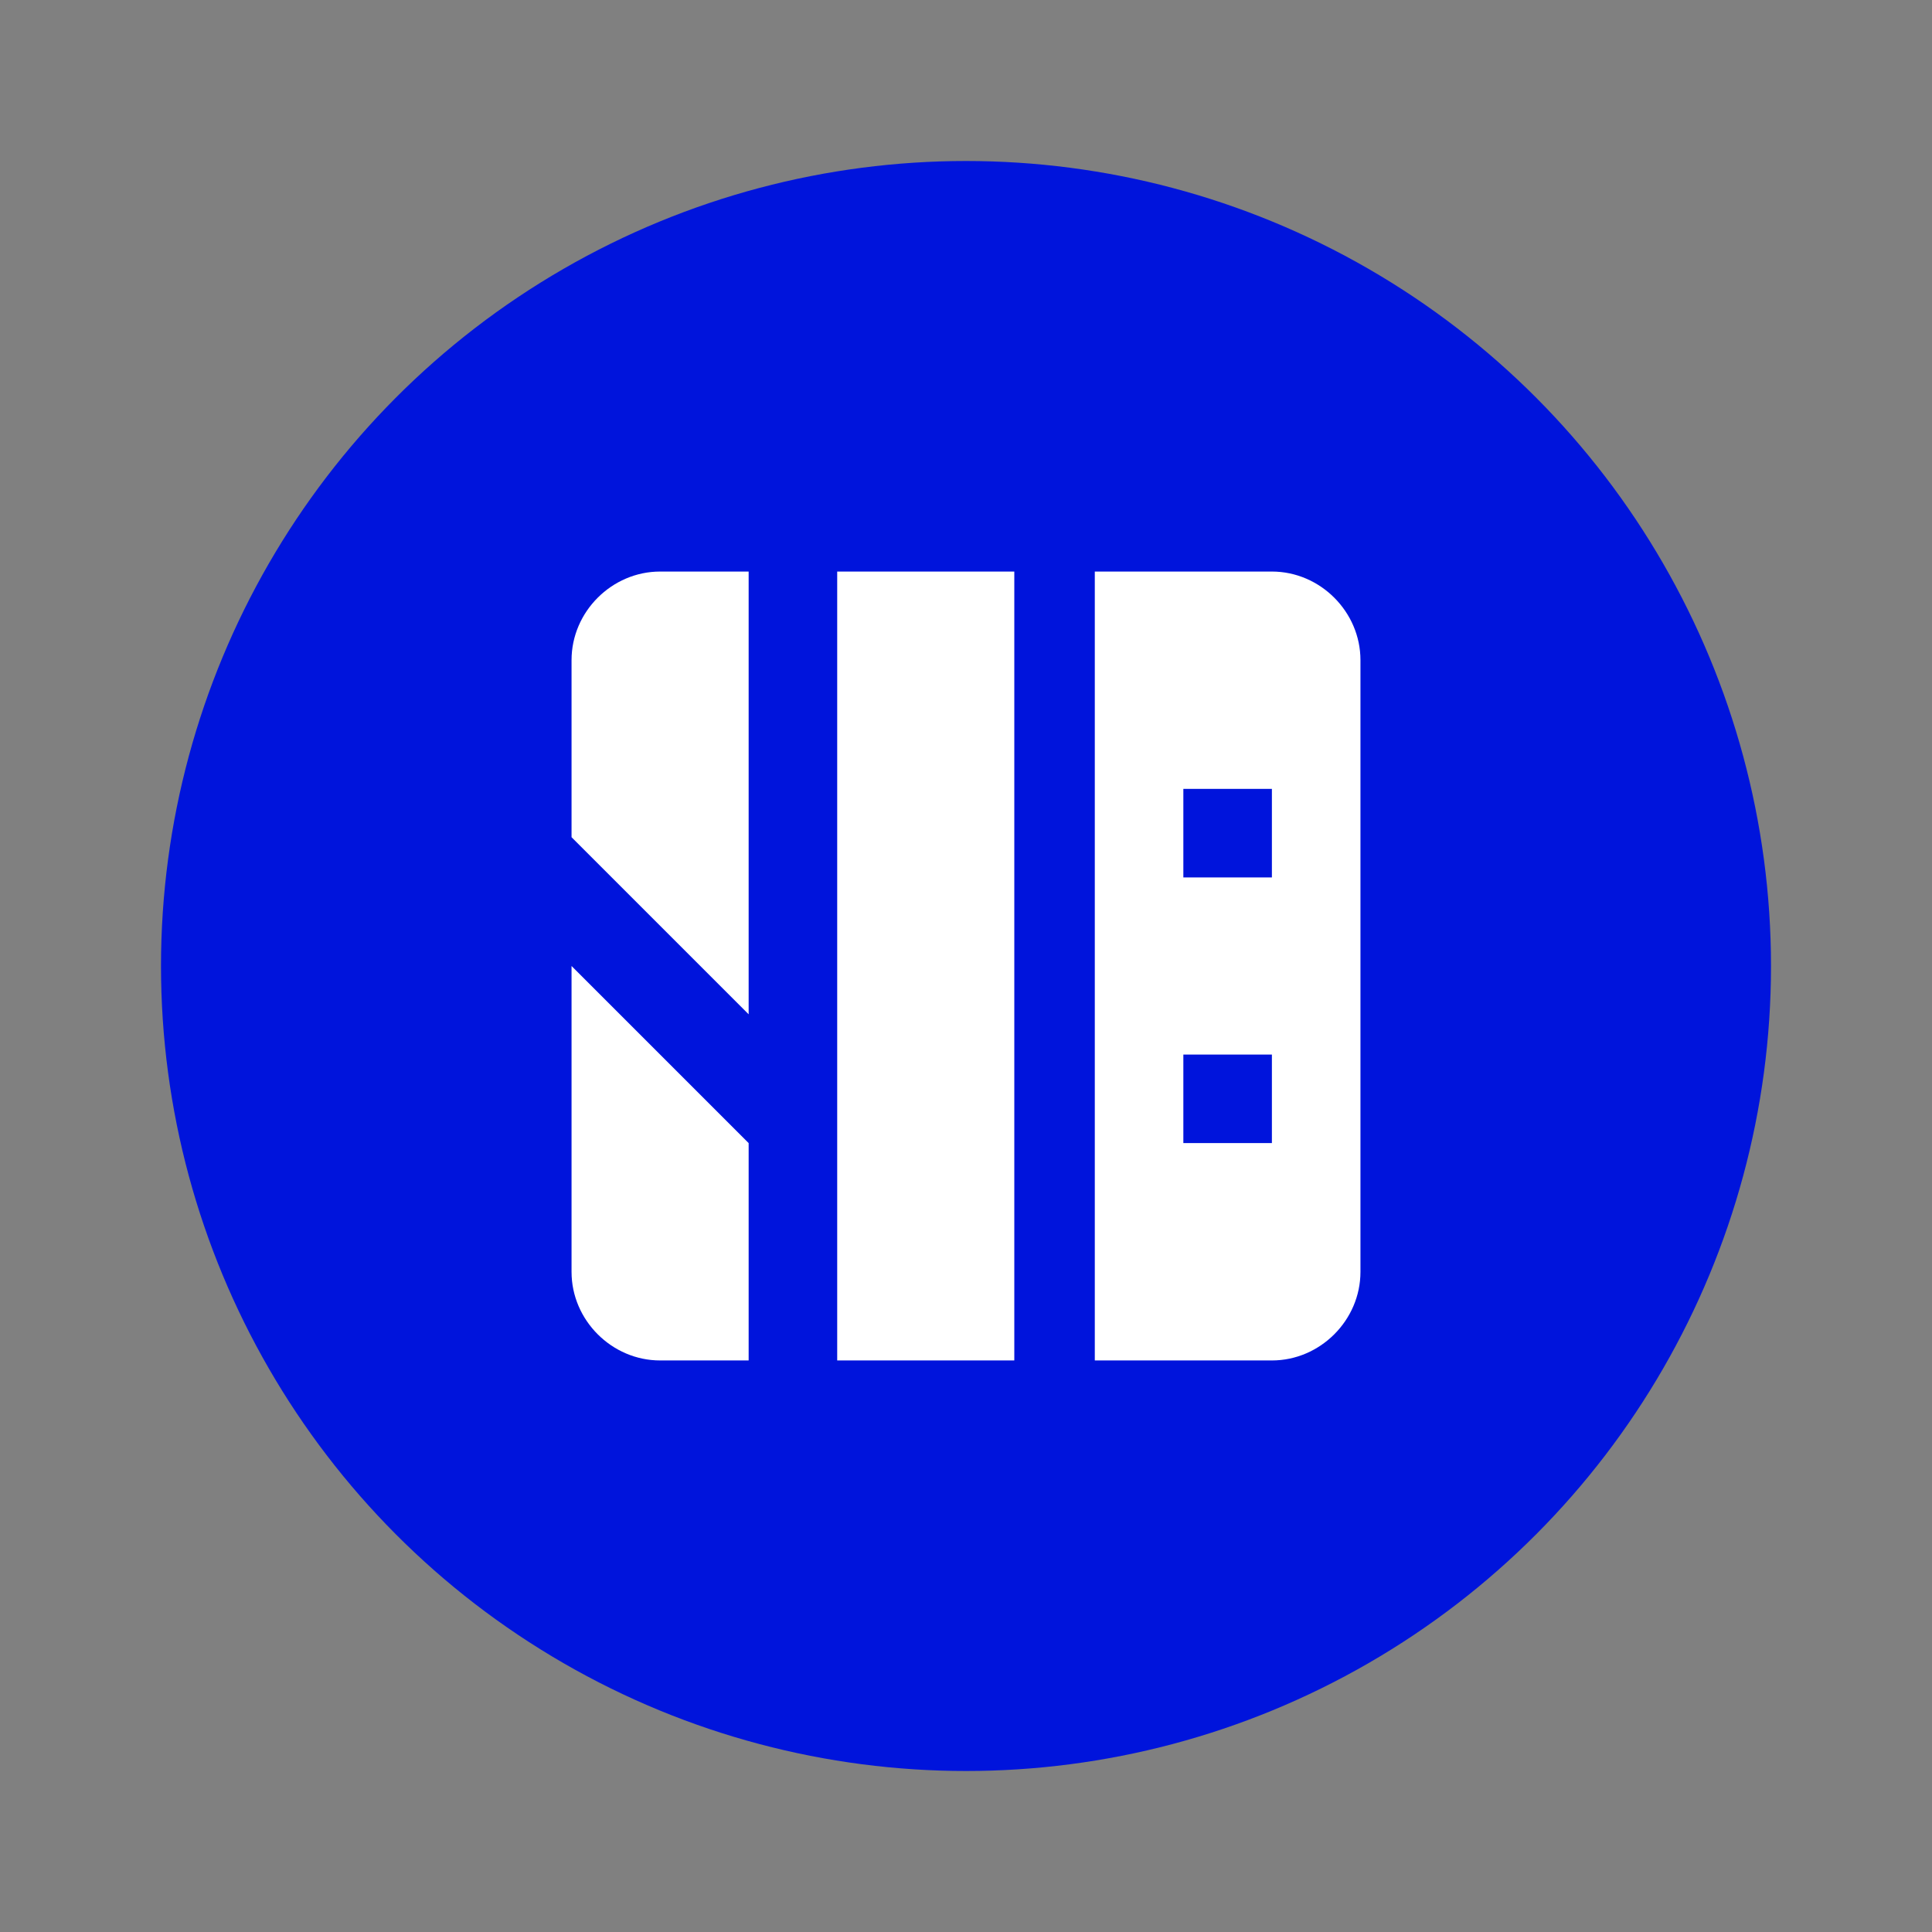 <?xml version="1.0" encoding="UTF-8"?>
<svg id="final_Outlines" xmlns="http://www.w3.org/2000/svg" version="1.1" viewBox="0 0 24 24">
  <rect x="0" y="0" width="24" height="24" fill="#808080" stroke="none"/>
  <!-- Generator: Adobe Illustrator 29.0.1, SVG Export Plug-In . SVG Version: 2.1.0 Build 192)  -->
  <defs>
    <style>
      .st0 {
        fill: #0014dc;
      }

      .st1 {
        fill: #fff;
      }
    </style>
  </defs>
  <ellipse class="st0" cx="12" cy="12" rx="10" ry="10"/>
  <path class="st1" d="M15.8,9.8h-1.1v1.1h1.1v-1.1ZM15.8,13.1h-1.1v1.1h1.1v-1.1ZM16.9,8.2v7.6c0,.6-.5,1.1-1.1,1.1h-2.2V7.1h2.2c.6,0,1.1.5,1.1,1.1M10.4,16.9h2.2V7.1h-2.2v9.8ZM9.3,14.2l-2.2-2.2v3.8c0,.6.5,1.1,1.1,1.1h1.1v-2.7ZM7.1,10.5v-2.3c0-.6.5-1.1,1.1-1.1h1.1v5.5l-2.2-2.2Z"/>
</svg>